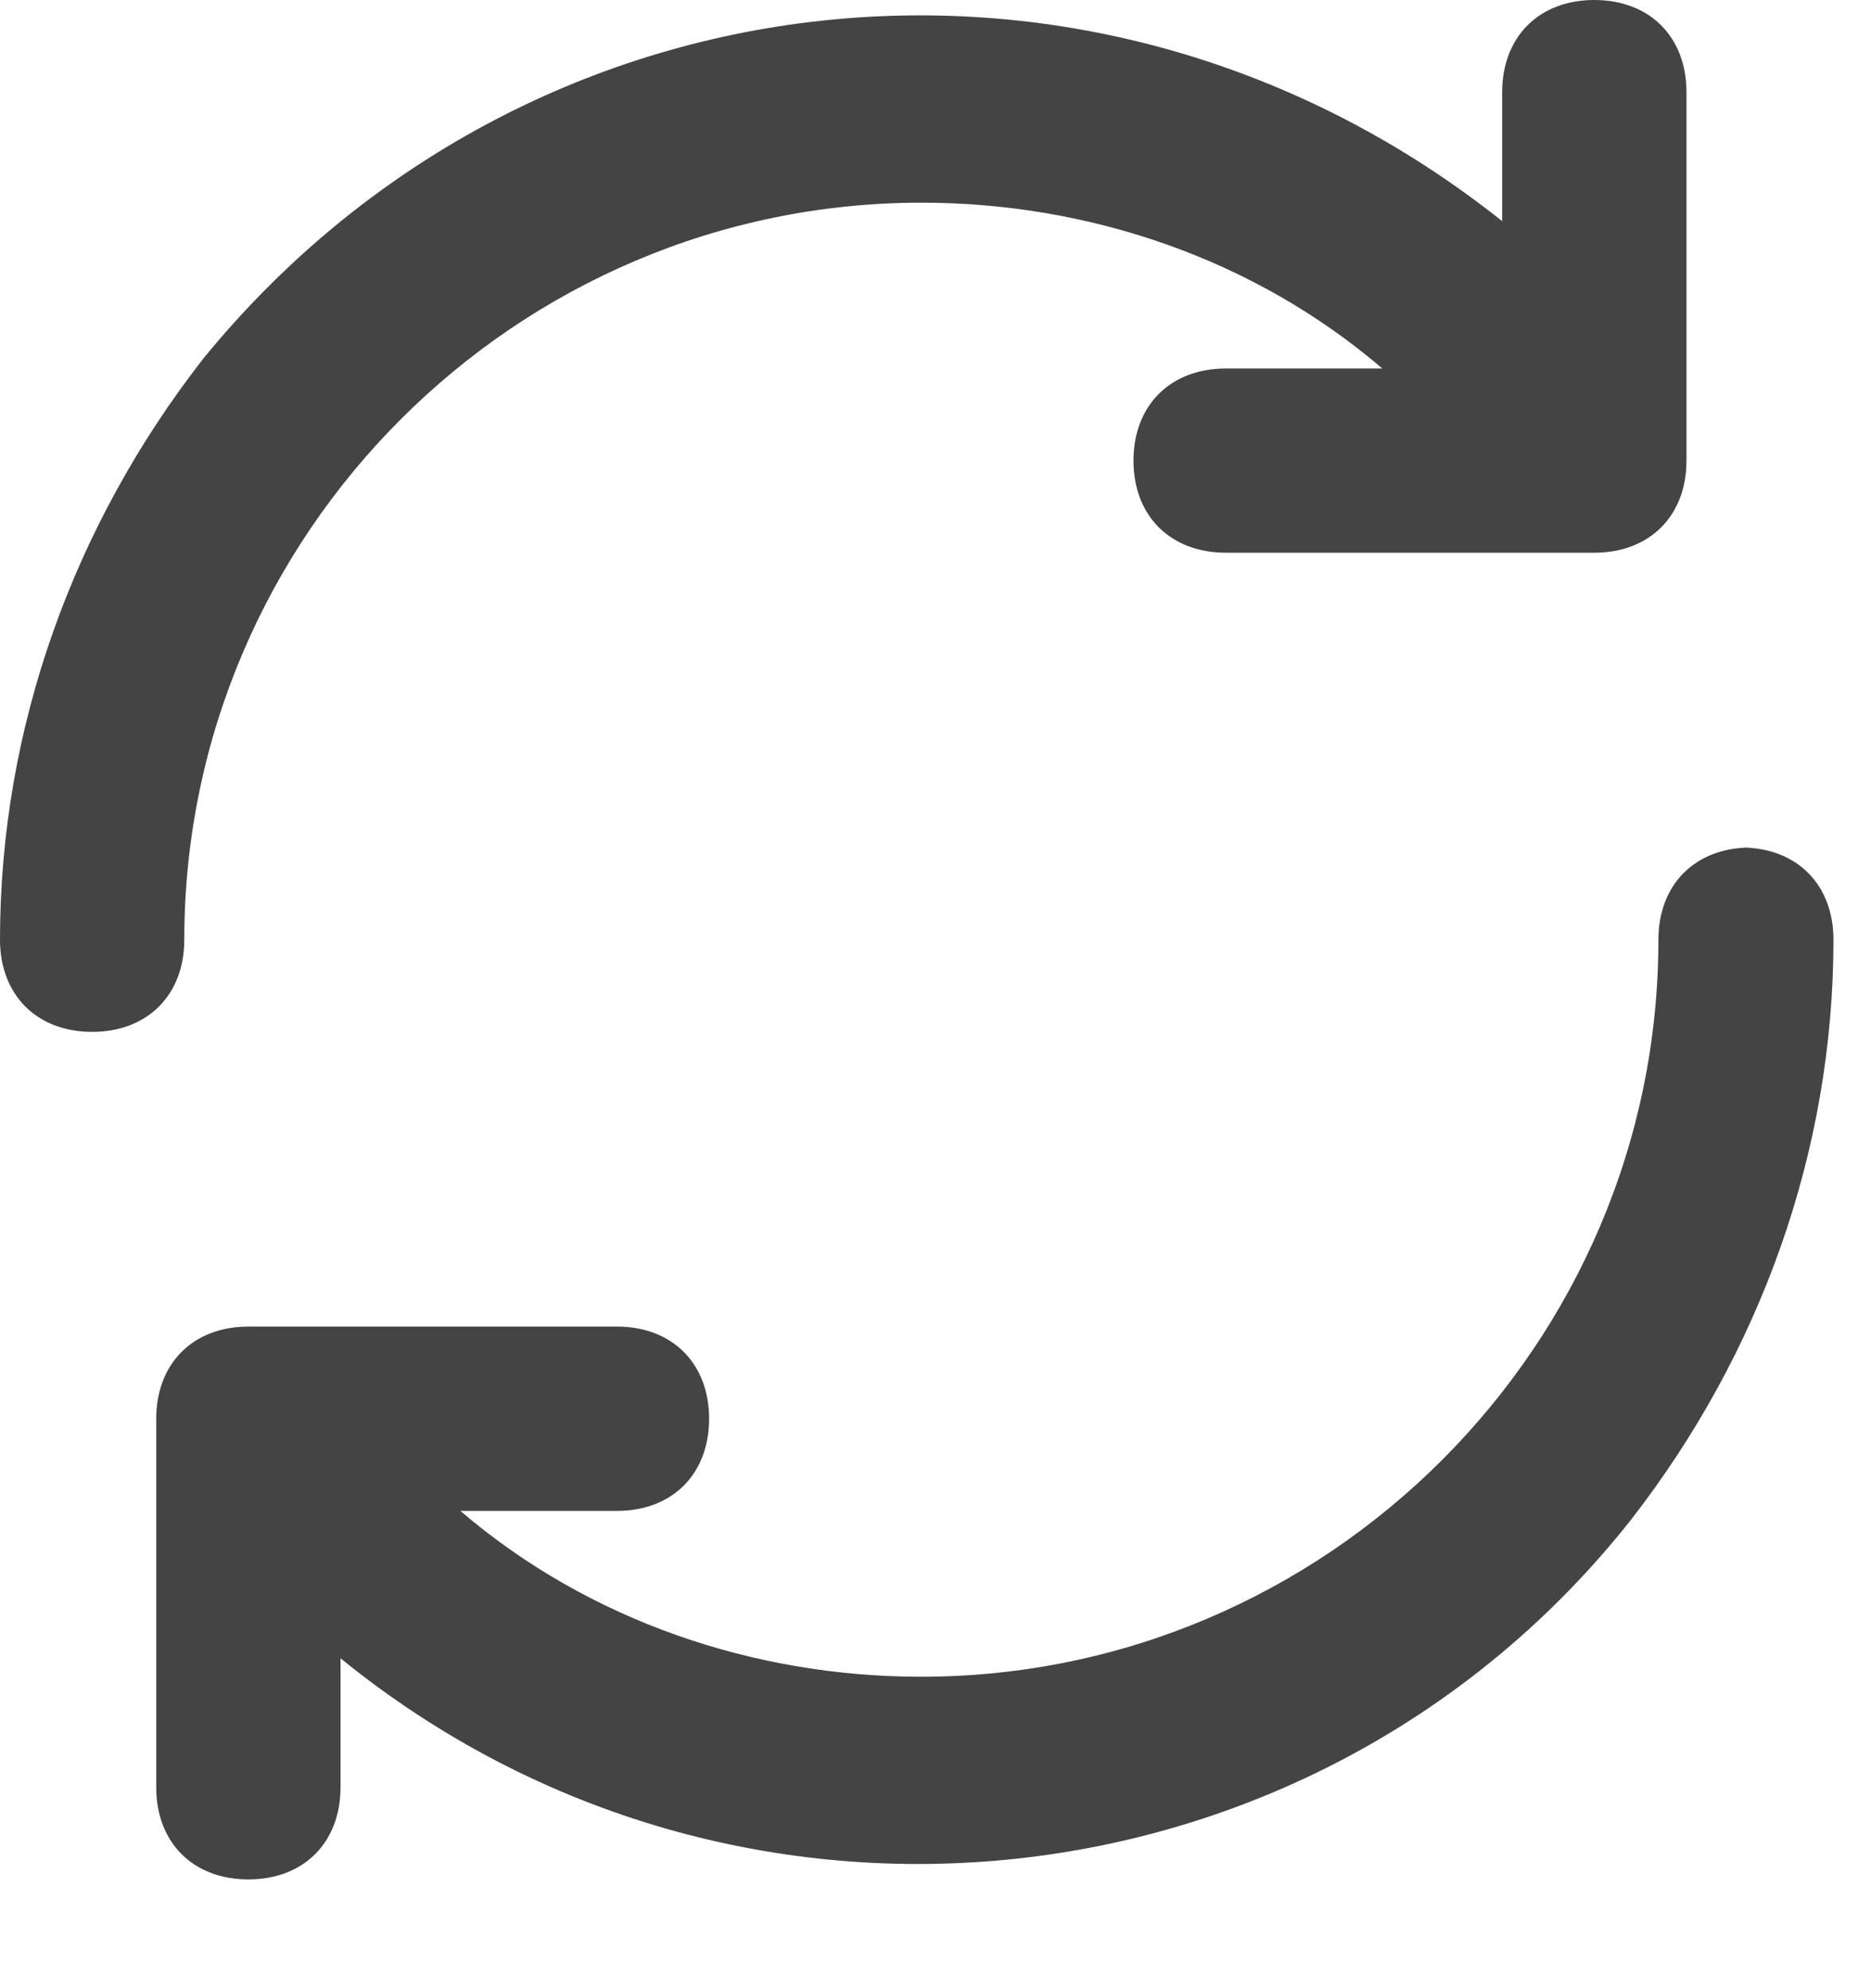<svg width="16" height="17" viewBox="0 0 16 17" fill="none" xmlns="http://www.w3.org/2000/svg">
<path d="M7.881 1.733C9.299 1.733 10.718 2.206 11.821 3.151H10.482C10.009 3.151 9.693 3.466 9.693 3.939C9.693 4.411 10.009 4.726 10.482 4.726H13.634C14.107 4.726 14.422 4.411 14.422 3.939V0.788C14.422 0.315 14.107 0 13.634 0C13.161 0 12.846 0.315 12.846 0.788V1.891C9.378 -0.867 4.492 -0.315 1.734 3.072C0.63 4.49 0 6.223 0 8.035C0 8.508 0.315 8.823 0.788 8.823C1.261 8.823 1.576 8.508 1.576 8.035C1.576 4.569 4.413 1.733 7.881 1.733Z" fill="#444444"/>
<path d="M14.97 7.247C14.497 7.247 14.182 7.562 14.182 8.035C14.182 11.501 11.345 14.337 7.877 14.337C6.459 14.337 5.04 13.864 3.937 12.919H5.276C5.749 12.919 6.064 12.604 6.064 12.131C6.064 11.658 5.749 11.343 5.276 11.343H2.124C1.651 11.343 1.336 11.658 1.336 12.131V15.282C1.336 15.755 1.651 16.07 2.124 16.07C2.597 16.07 2.912 15.755 2.912 15.282V14.179C6.301 16.936 11.266 16.385 13.945 12.998C15.049 11.58 15.679 9.847 15.679 8.035C15.679 7.562 15.364 7.247 14.891 7.247H14.97Z" fill="#444444"/>
</svg>

